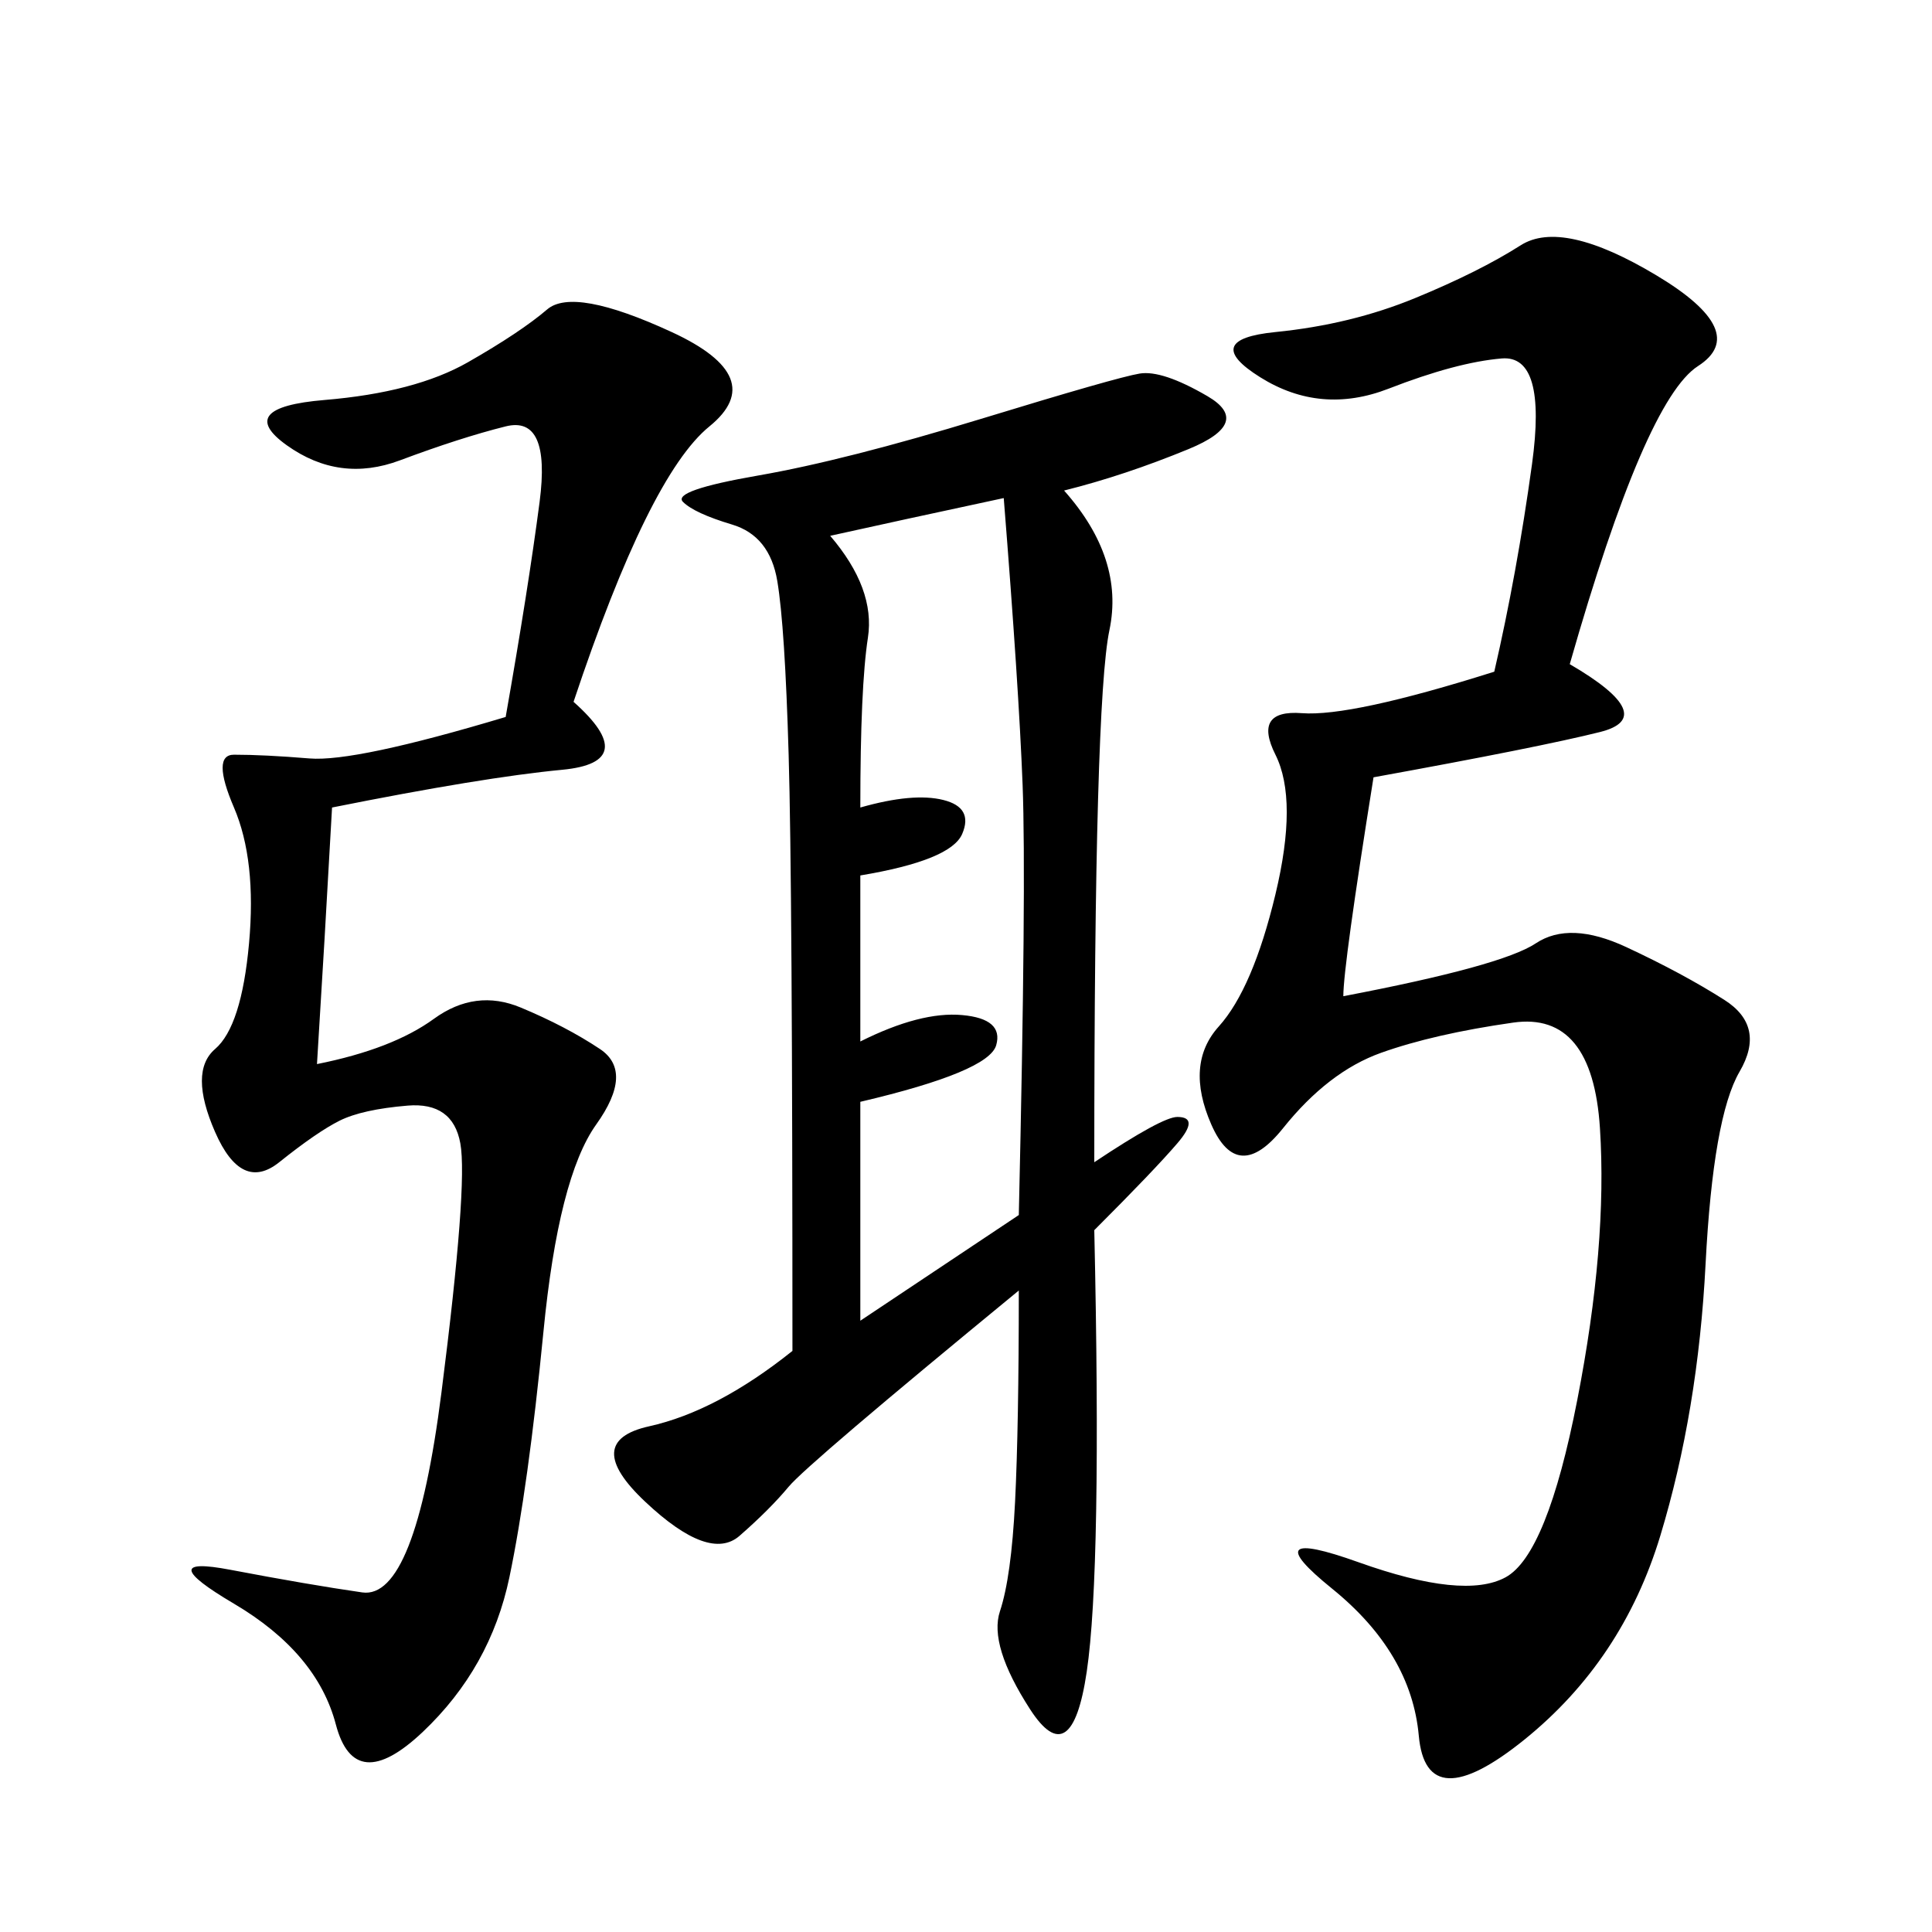 <svg xmlns="http://www.w3.org/2000/svg" xmlns:xlink="http://www.w3.org/1999/xlink" width="300" height="300"><path d="M165.23 76.17Q174.61 86.72 172.27 97.85Q169.92 108.98 169.92 180.47L169.92 180.47Q180.47 173.44 182.81 173.44L182.81 173.44Q186.33 173.44 182.81 177.54Q179.30 181.64 169.92 191.02L169.92 191.02Q171.09 243.75 168.75 259.57Q166.41 275.39 159.96 265.43Q153.52 255.47 155.27 250.20Q157.03 244.92 157.62 233.20Q158.20 221.48 158.20 200.39L158.20 200.39Q125.39 227.34 122.46 230.86Q119.53 234.38 114.84 238.48Q110.16 242.58 100.20 233.20Q90.23 223.83 100.78 221.48Q111.33 219.14 123.05 209.77L123.05 209.77Q123.05 137.11 122.46 117.19Q121.88 97.27 120.70 90.23Q119.53 83.20 113.67 81.45Q107.81 79.69 106.05 77.93Q104.30 76.17 117.77 73.83Q131.25 71.48 152.34 65.04Q173.44 58.59 176.95 58.01Q180.47 57.42 187.50 61.52Q194.53 65.63 184.57 69.73Q174.61 73.83 165.23 76.17L165.23 76.17ZM232.03 104.30Q235.55 89.06 237.89 72.07Q240.23 55.08 233.20 55.66Q226.17 56.25 215.63 60.35Q205.08 64.45 195.70 58.59Q186.33 52.73 198.05 51.56Q209.77 50.39 219.73 46.29Q229.69 42.19 236.13 38.09Q242.58 33.98 257.23 42.77Q271.88 51.56 263.67 56.84Q255.47 62.11 243.75 103.13L243.75 103.13Q257.81 111.33 248.44 113.67Q239.06 116.02 213.28 120.70L213.28 120.70Q208.59 150 208.59 154.69L208.59 154.69Q233.20 150 238.48 146.48Q243.75 142.97 252.54 147.07Q261.33 151.17 267.77 155.27Q274.22 159.38 270.12 166.41Q266.02 173.44 264.84 196.29Q263.67 219.14 257.81 238.48Q251.95 257.81 236.72 270.12Q221.48 282.42 220.31 269.53Q219.14 256.64 206.84 246.68Q194.53 236.72 210.94 242.58Q227.34 248.44 233.79 244.92Q240.23 241.41 244.92 217.38Q249.61 193.36 248.44 175.20Q247.27 157.03 234.96 158.79Q222.66 160.55 214.45 163.48Q206.25 166.41 199.22 175.20Q192.19 183.98 188.09 174.61Q183.98 165.23 189.26 159.38Q194.53 153.52 198.05 138.87Q201.56 124.22 198.05 117.19Q194.53 110.16 202.15 110.74Q209.77 111.33 232.03 104.30L232.03 104.30ZM89.06 108.98Q99.61 118.36 87.30 119.53Q75 120.70 51.56 125.39L51.56 125.39Q50.39 146.48 49.22 165.23L49.22 165.23Q60.94 162.89 67.38 158.20Q73.83 153.52 80.86 156.45Q87.89 159.38 93.16 162.89Q98.44 166.41 92.58 174.61Q86.72 182.81 84.38 206.84Q82.03 230.86 79.10 244.92Q76.17 258.98 65.63 268.95Q55.08 278.91 52.15 267.77Q49.22 256.64 36.33 249.02Q23.44 241.41 35.74 243.75Q48.05 246.09 56.25 247.27Q64.45 248.44 68.55 216.21Q72.66 183.98 71.48 177.54Q70.31 171.09 63.28 171.68Q56.25 172.27 52.73 174.02Q49.22 175.78 43.36 180.47Q37.50 185.16 33.40 175.78Q29.30 166.41 33.40 162.89Q37.50 159.38 38.67 146.48Q39.84 133.59 36.33 125.39Q32.81 117.19 36.33 117.19L36.33 117.19Q41.02 117.19 48.05 117.77Q55.08 118.36 78.52 111.33L78.52 111.33Q82.03 91.41 83.79 77.93Q85.55 64.45 78.52 66.21Q71.48 67.97 62.11 71.48Q52.73 75 44.53 69.14Q36.33 63.28 50.39 62.11Q64.45 60.94 72.66 56.25Q80.86 51.56 84.96 48.05Q89.06 44.53 104.30 51.56Q119.53 58.59 110.16 66.21Q100.78 73.83 89.06 108.98L89.06 108.98ZM128.91 83.20Q135.94 91.41 134.77 99.02Q133.59 106.64 133.59 125.39L133.59 125.39Q141.80 123.05 146.48 124.22Q151.17 125.39 149.41 129.49Q147.66 133.59 133.59 135.94L133.59 135.94L133.59 161.72Q142.97 157.03 149.41 157.62Q155.86 158.20 154.69 162.30Q153.52 166.41 133.59 171.09L133.59 171.09L133.59 205.08L158.20 188.67Q159.38 137.11 158.79 121.88Q158.20 106.64 155.86 77.34L155.86 77.34Q139.45 80.86 128.91 83.20L128.91 83.20Z"/></svg>
